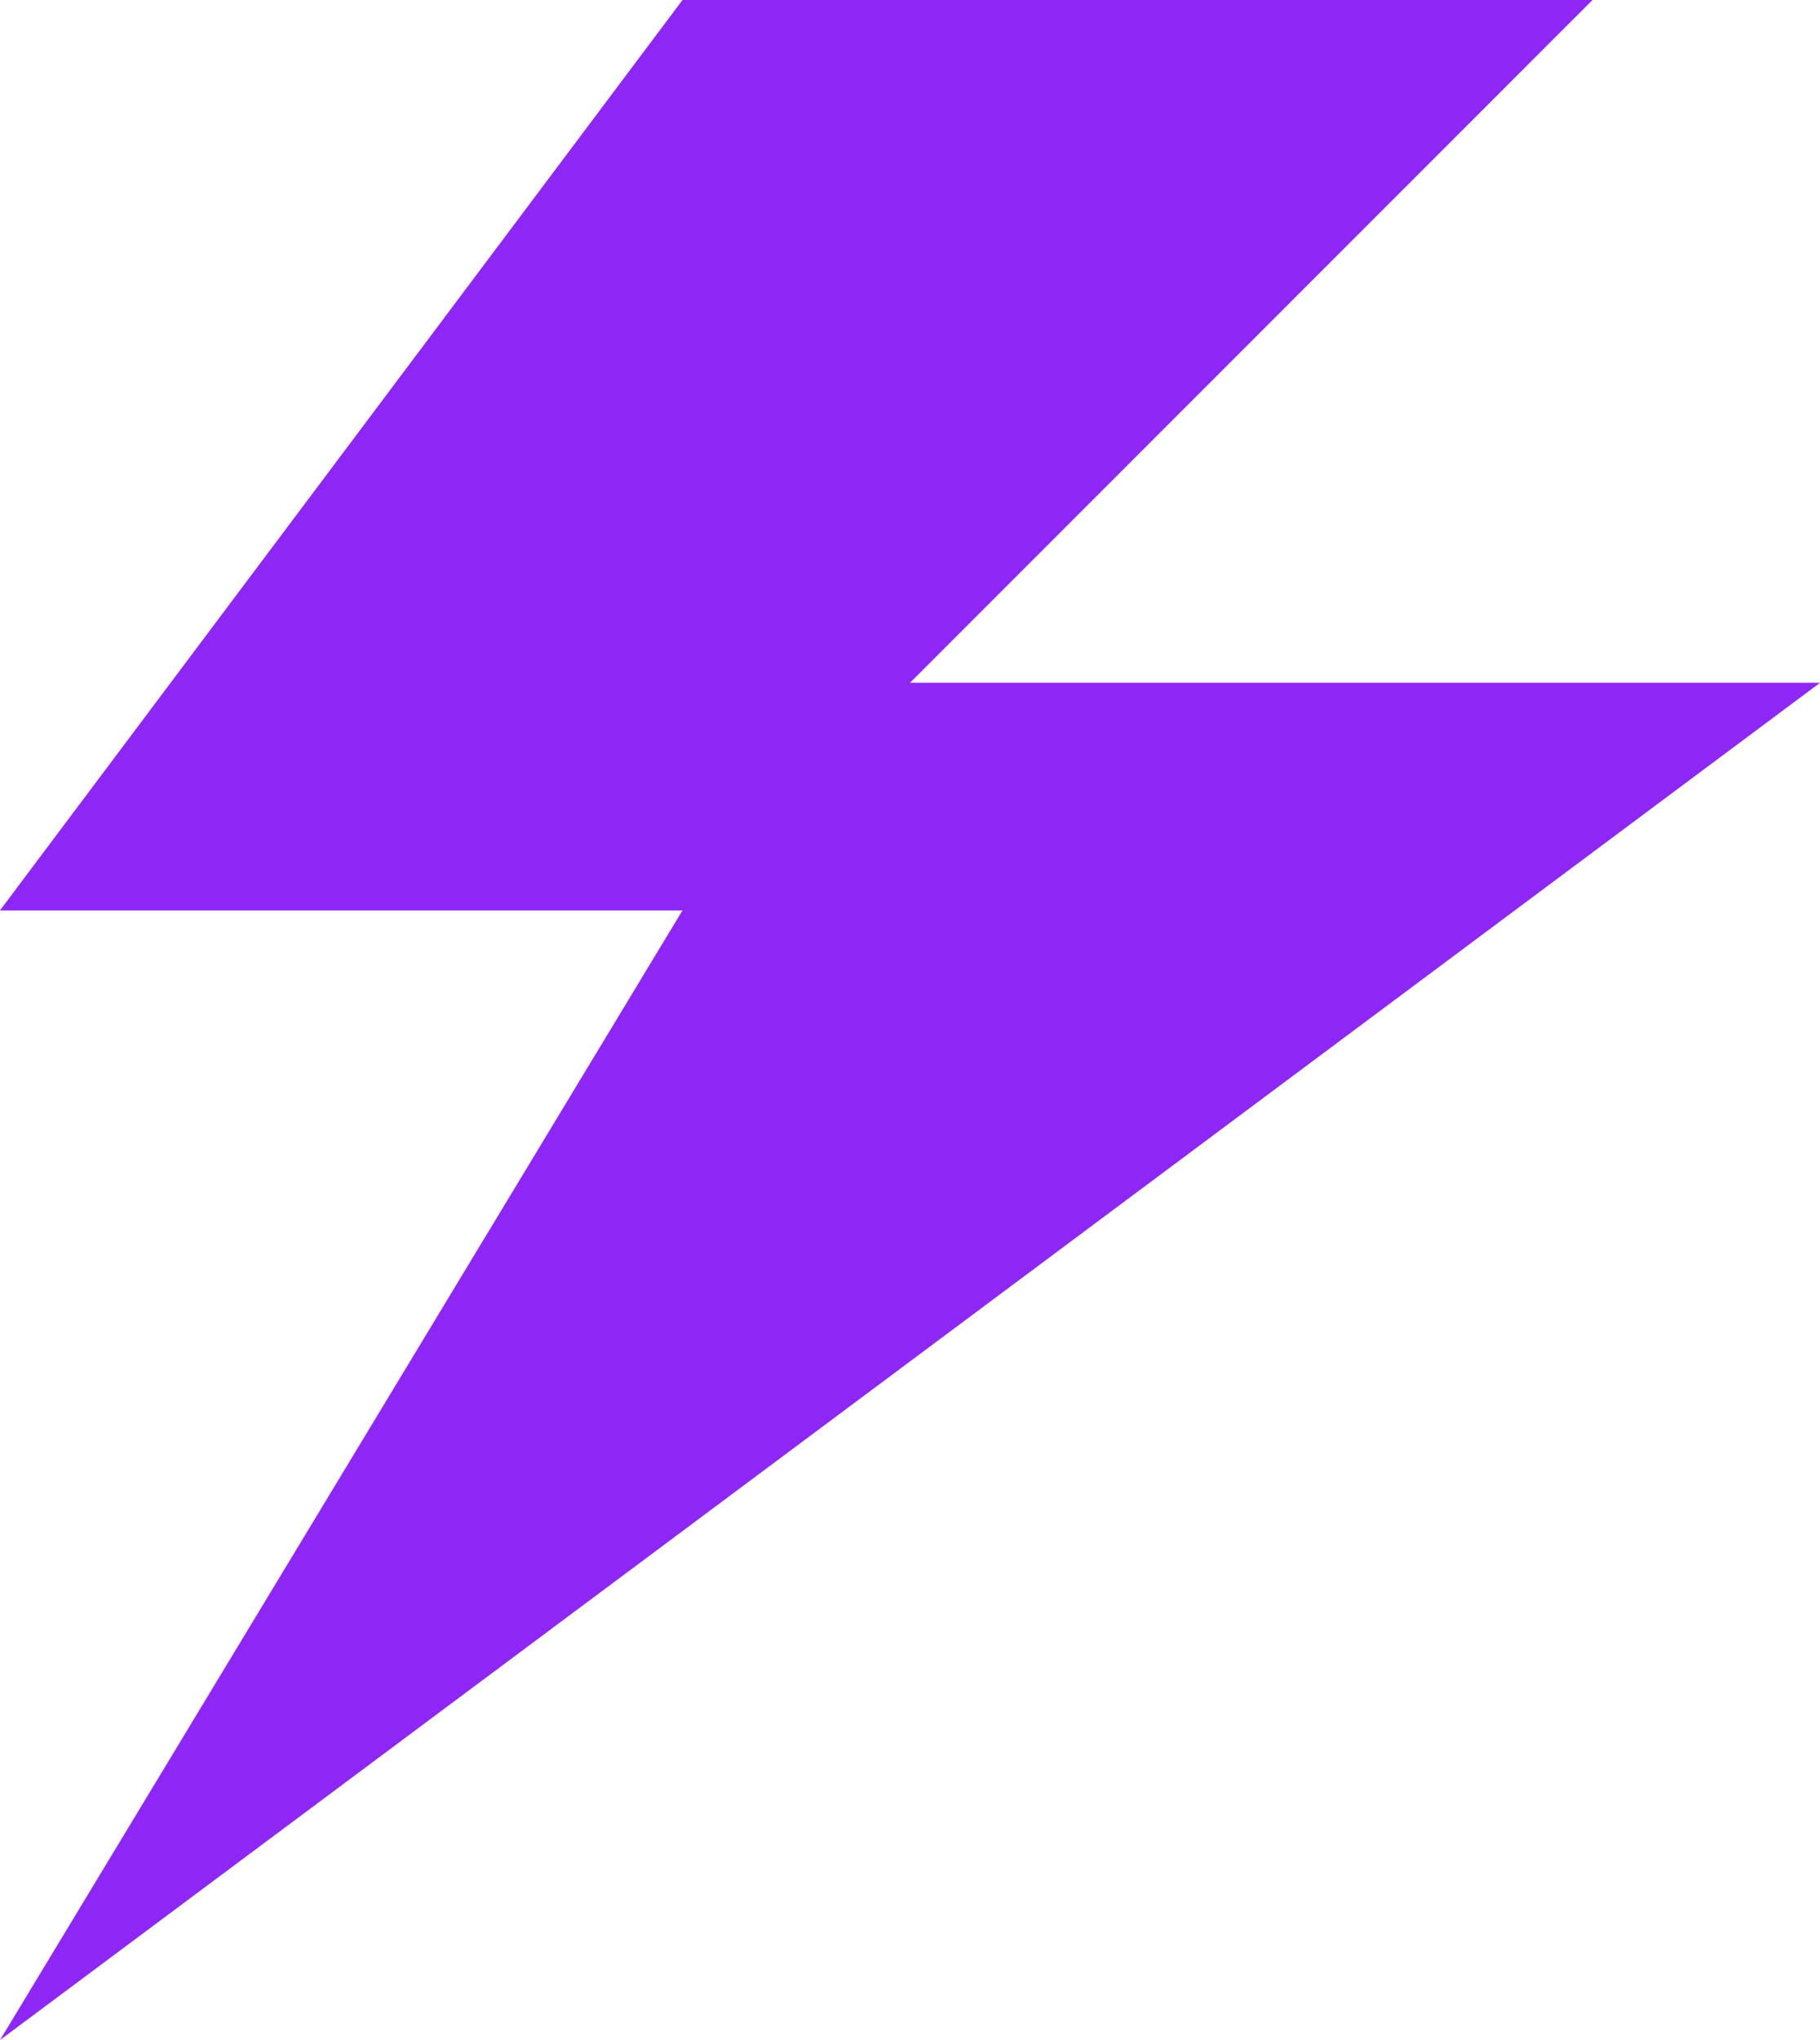 <svg xmlns="http://www.w3.org/2000/svg" width="243.996" height="273.381" viewBox="0 0 243.996 273.381">
  <path id="Logo" d="M94.069,1.928l-91.5,122h91.5L2.571,275.309l244-181.883h-122l91.5-91.5Z" transform="translate(-2.571 -1.928)" fill="#8e27f6"/>
</svg>
